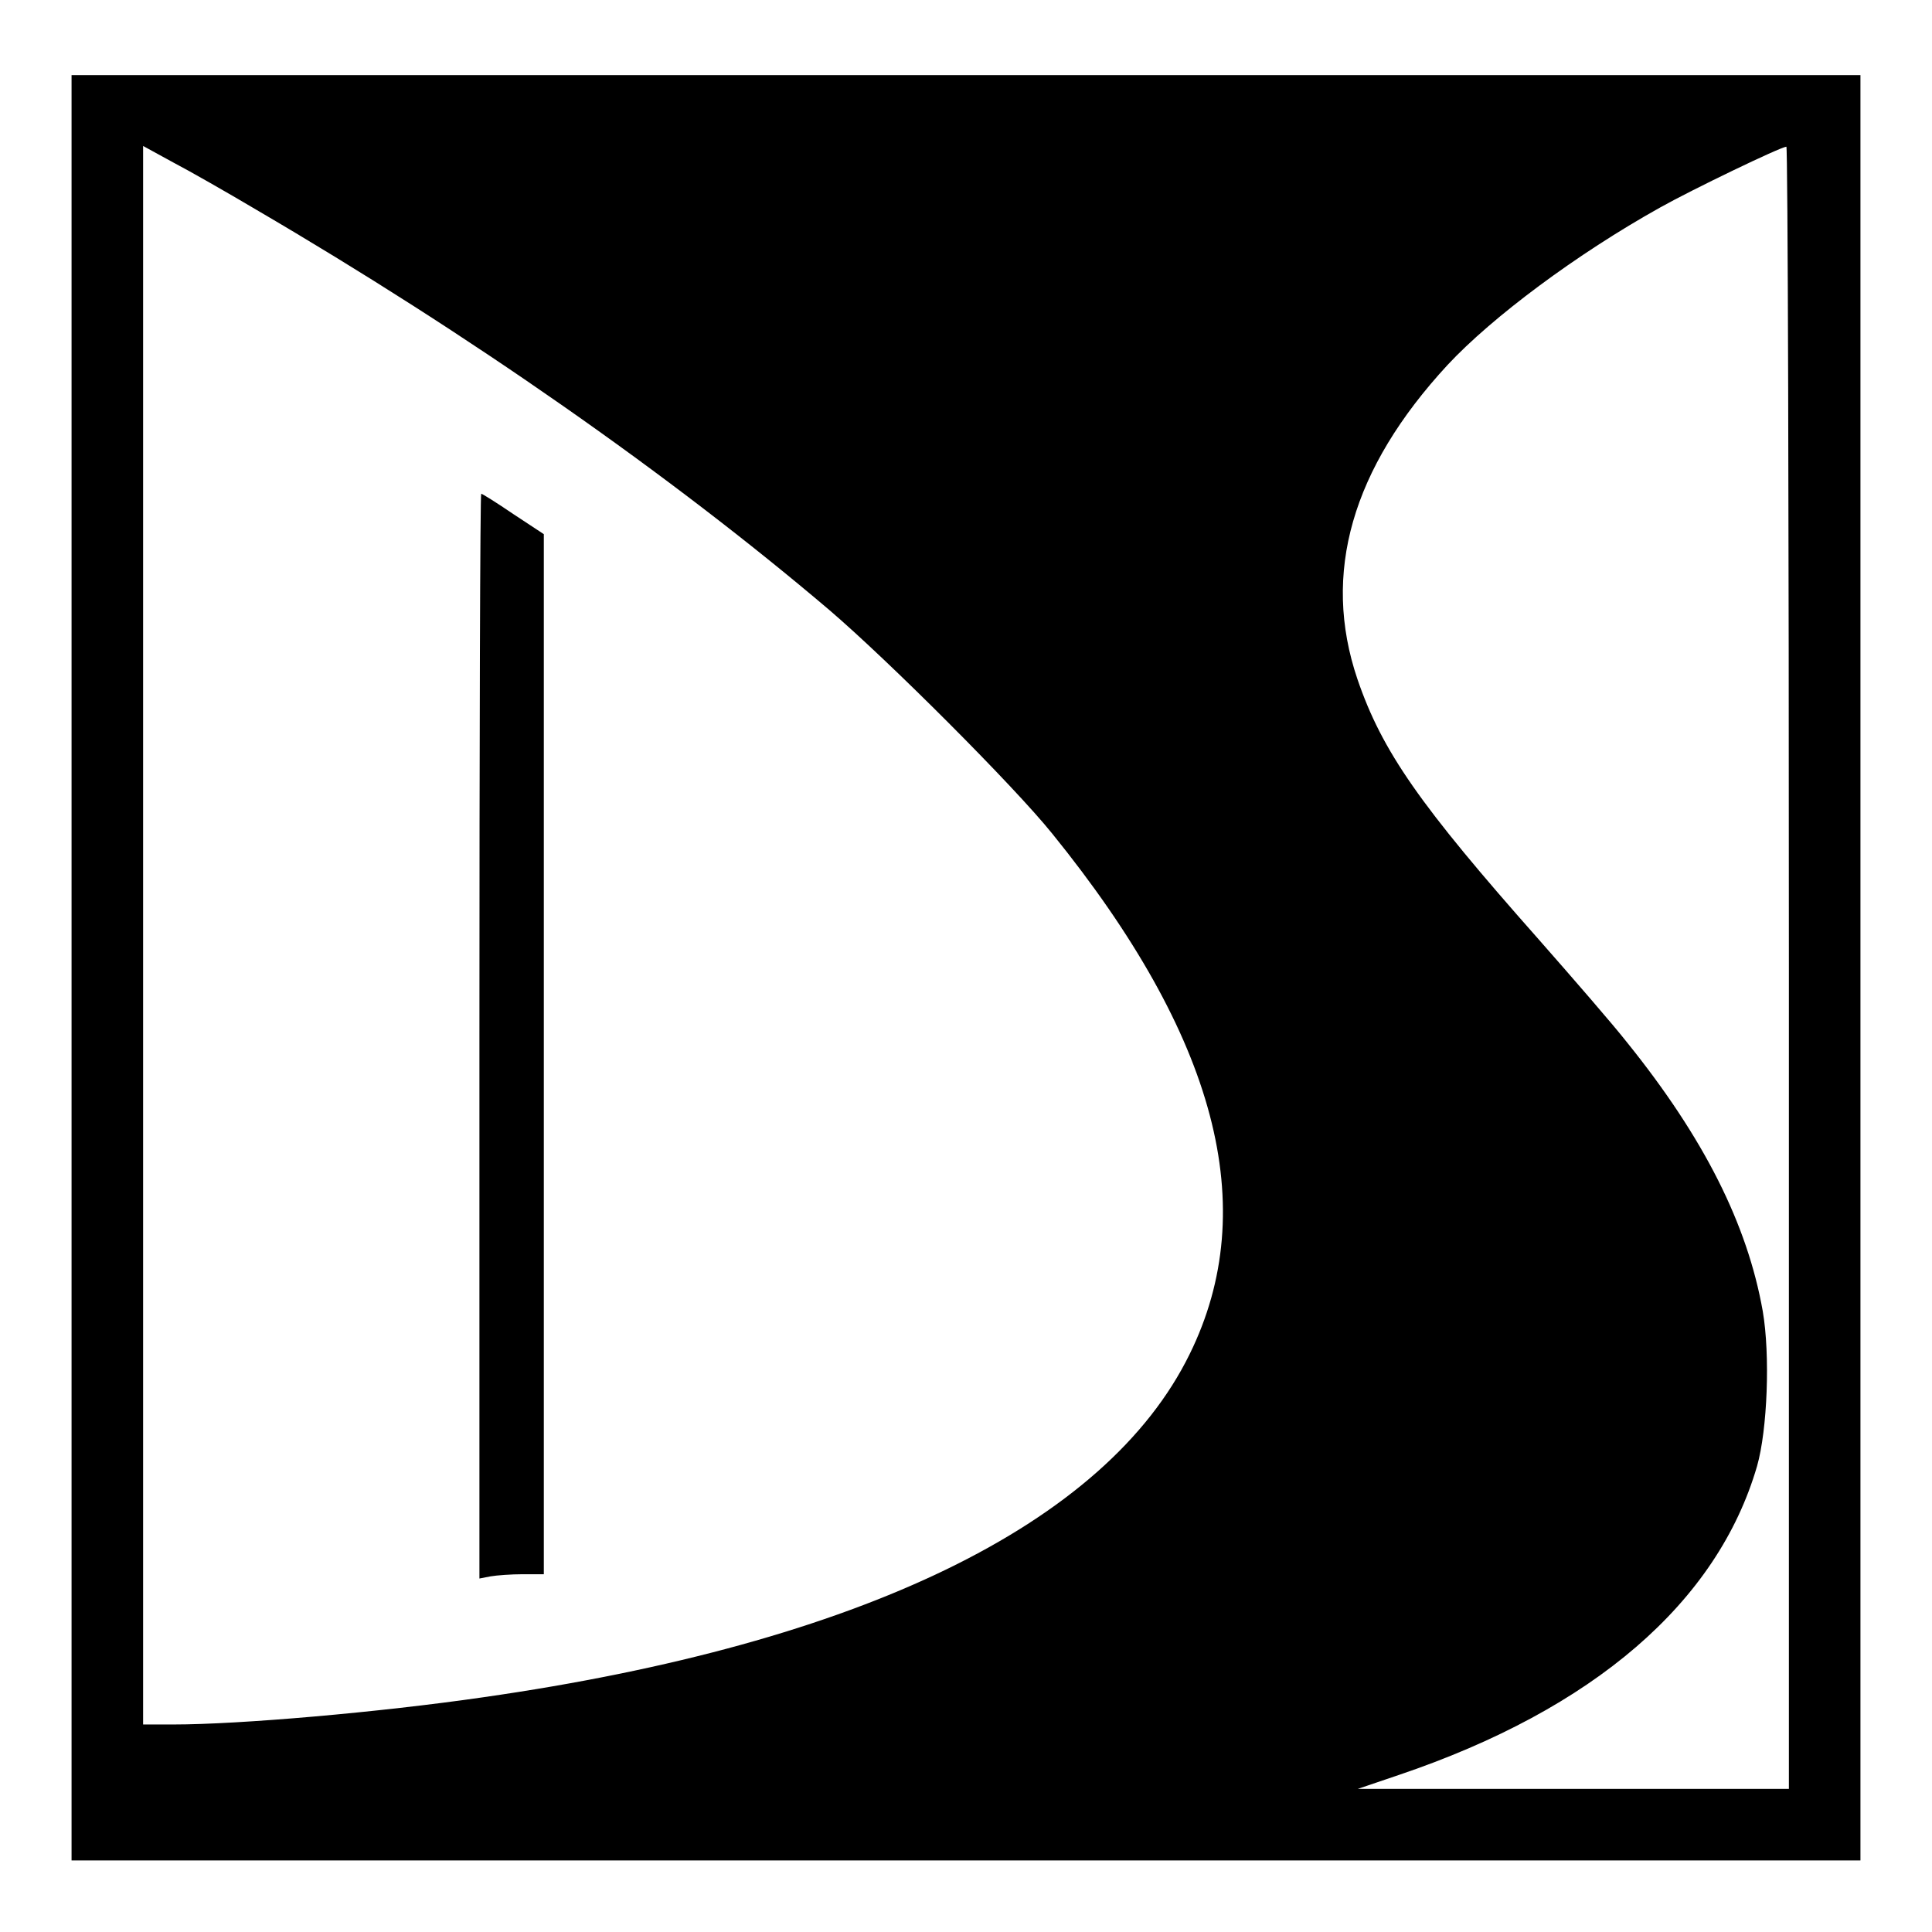 <?xml version="1.0" standalone="no"?>
<!DOCTYPE svg PUBLIC "-//W3C//DTD SVG 20010904//EN"
 "http://www.w3.org/TR/2001/REC-SVG-20010904/DTD/svg10.dtd">
<svg version="1.0" xmlns="http://www.w3.org/2000/svg"
 width="540pt" height="540pt" viewBox="0 0 540 540"
 preserveAspectRatio="xMidYMid meet">
<g transform="translate(0,540) scale(0.1,-0.1)"
fill="#000000" stroke="none">
<path d="M200 2695 l0 -2495 2500 0 2500 0 0 2495 0 2495 -2500 0 -2500 0 0
-2495z m516 2119 c595 -348 1157 -741 1602 -1119 166 -142 516 -492 623 -625
460 -568 586 -1045 384 -1455 -233 -475 -919 -808 -1975 -959 -290 -42 -680
-76 -866 -76 l-84 0 0 2206 0 2206 84 -46 c46 -24 151 -84 232 -132z m4284
-2119 l0 -2295 -602 0 -603 0 115 39 c544 184 890 482 1001 863 29 102 37 310
16 433 -43 243 -164 484 -379 751 -40 51 -152 180 -247 288 -333 376 -438 526
-507 728 -100 295 -16 588 252 878 125 134 361 310 594 440 89 50 336 169 353
170 4 0 7 -1033 7 -2295z"/>
<path d="M1340 2504 l0 -1516 31 6 c17 3 58 6 90 6 l59 0 0 1453 0 1454 -85
56 c-47 32 -87 57 -90 57 -3 0 -5 -682 -5 -1516z"/>
</g>
</svg>
